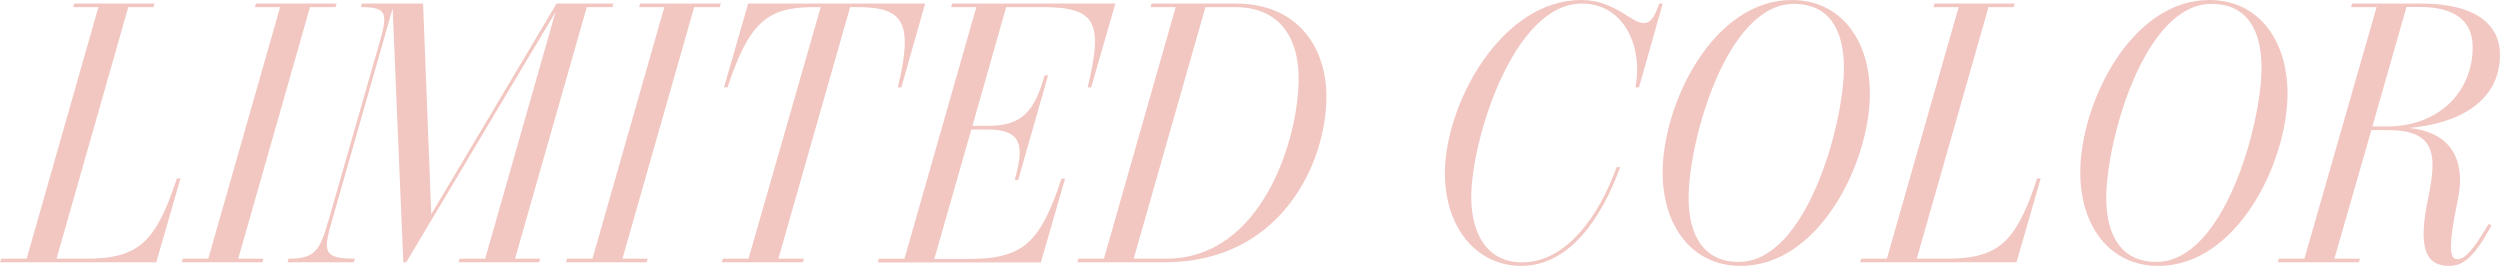 <?xml version="1.0" encoding="UTF-8"?><svg id="_レイヤー_2" xmlns="http://www.w3.org/2000/svg" viewBox="0 0 225.08 23.93"><defs><style>.cls-1{fill:#f2c7c2;}</style></defs><g id="img"><path class="cls-1" d="M.1,23.29h2.3L8.86.64h-2.27l.1-.32h7.23l-.1.32h-2.27l-6.46,22.65h2.62c4.77,0,6.3-1.44,8.22-7.23h.32l-2.18,7.55H0l.1-.32Z"/><path class="cls-1" d="M16.45,23.29h2.3L25.22.64h-2.27l.1-.32h7.26l-.1.32h-2.3l-6.46,22.65h2.27l-.1.32h-7.26l.1-.32Z"/><path class="cls-1" d="M29.57,19.87l4.58-15.97c.77-2.69.74-3.26-1.66-3.26l.1-.32h5.5l.74,18.97L50.11.32h5.12l-.1.32h-2.3l-6.46,22.65h2.27l-.1.32h-7.26l.1-.32h2.3L50.01,1.09l-13.44,22.53h-.26l-.96-22.85-5.47,19.13c-.77,2.72-.83,3.39,2.08,3.39l-.1.32h-5.98l.1-.32c2.4,0,2.82-.74,3.58-3.42Z"/><path class="cls-1" d="M51.04,23.29h2.3L59.81.64h-2.27l.1-.32h7.26l-.1.32h-2.3l-6.46,22.65h2.27l-.1.32h-7.26l.1-.32Z"/><path class="cls-1" d="M65.09,23.29h2.3L73.89.64h-.61c-4.16,0-5.82,1.31-7.78,7.23h-.32l2.18-7.55h15.93l-2.14,7.55h-.32c1.44-5.92.48-7.23-3.65-7.23h-.64l-6.46,22.65h2.3l-.1.32h-7.3l.1-.32Z"/><path class="cls-1" d="M79.13,23.29h2.3L87.9.64h-2.27l.1-.32h14.69l-2.18,7.55h-.32c1.44-5.92.74-7.23-4.13-7.23h-3.2l-3.04,10.69h1.47c3.07,0,4.16-1.44,5.02-4.54h.32l-2.69,9.41h-.32c.9-3.1.64-4.54-2.43-4.54h-1.47l-3.33,11.65h3.1c4.9,0,6.43-1.44,8.35-7.23h.32l-2.18,7.55h-14.69l.1-.32Z"/><path class="cls-1" d="M97.09,23.29h2.3L105.85.64h-2.27l.1-.32h7.58c5.54,0,8.16,3.9,8.16,8.38,0,6.02-4.13,14.91-14.53,14.91h-7.9l.1-.32ZM104.99,23.29c8.64,0,11.93-10.78,11.93-16.25,0-3.49-1.6-6.4-5.73-6.4h-2.66l-6.46,22.65h2.91Z"/><path class="cls-1" d="M130.08,15.65c0-6.27,5.06-15.65,12.29-15.65,2.98,0,4.51,2.08,5.6,2.08.58,0,.96-.42,1.41-1.76h.32l-2.14,7.55h-.32c.7-3.74-1.06-7.55-4.83-7.55-6.18,0-9.95,12.35-9.95,17.41,0,3.33,1.44,5.89,4.58,5.89,3.97,0,6.94-4.19,8.51-8.58h.32c-1.63,4.51-4.54,8.9-8.9,8.9-4.06,0-6.88-3.49-6.88-8.29Z"/><path class="cls-1" d="M149.69,15.52c0-6.18,4.54-15.52,11.62-15.52,4.45,0,7.04,3.65,7.04,8.42,0,6.18-4.54,15.52-11.62,15.52-4.42,0-7.04-3.62-7.04-8.42ZM166.01,6.11c0-3.36-1.28-5.76-4.51-5.76-6.08,0-9.47,12.38-9.47,17.47,0,3.3,1.31,5.76,4.51,5.76,6.11,0,9.47-12.45,9.47-17.47Z"/><path class="cls-1" d="M167.58,23.29h2.3l6.46-22.65h-2.27l.1-.32h7.23l-.1.32h-2.27l-6.46,22.65h2.62c4.77,0,6.3-1.44,8.22-7.23h.32l-2.18,7.55h-14.08l.1-.32Z"/><path class="cls-1" d="M187.29,15.52c0-6.18,4.54-15.52,11.62-15.52,4.45,0,7.04,3.65,7.04,8.42,0,6.18-4.54,15.52-11.62,15.52-4.42,0-7.04-3.62-7.04-8.42ZM203.61,6.11c0-3.36-1.28-5.76-4.51-5.76-6.08,0-9.47,12.38-9.47,17.47,0,3.3,1.31,5.76,4.51,5.76,6.11,0,9.47-12.45,9.47-17.47Z"/><path class="cls-1" d="M218.62,17.79c.86-4.06.54-6.08-3.68-6.08h-1.44l-3.33,11.58h2.3l-.1.32h-7.3l.1-.32h2.3l6.5-22.65h-2.3l.1-.32h6.21c5.09,0,7.1,2.02,7.1,4.61,0,4.26-3.81,6.21-8.19,6.59,3.49.35,5.22,2.56,4.38,6.53-.99,4.74-.58,5.28-.03,5.28.64,0,1.28-.58,2.82-3.17l.26.13c-1.54,2.85-2.56,3.65-3.81,3.65-2.05,0-2.88-1.47-1.89-6.14ZM214.88,11.39c4.74,0,7.74-3.17,7.74-7.14,0-2.05-1.22-3.62-4.74-3.62h-1.22l-3.07,10.75h1.28Z"/></g></svg>